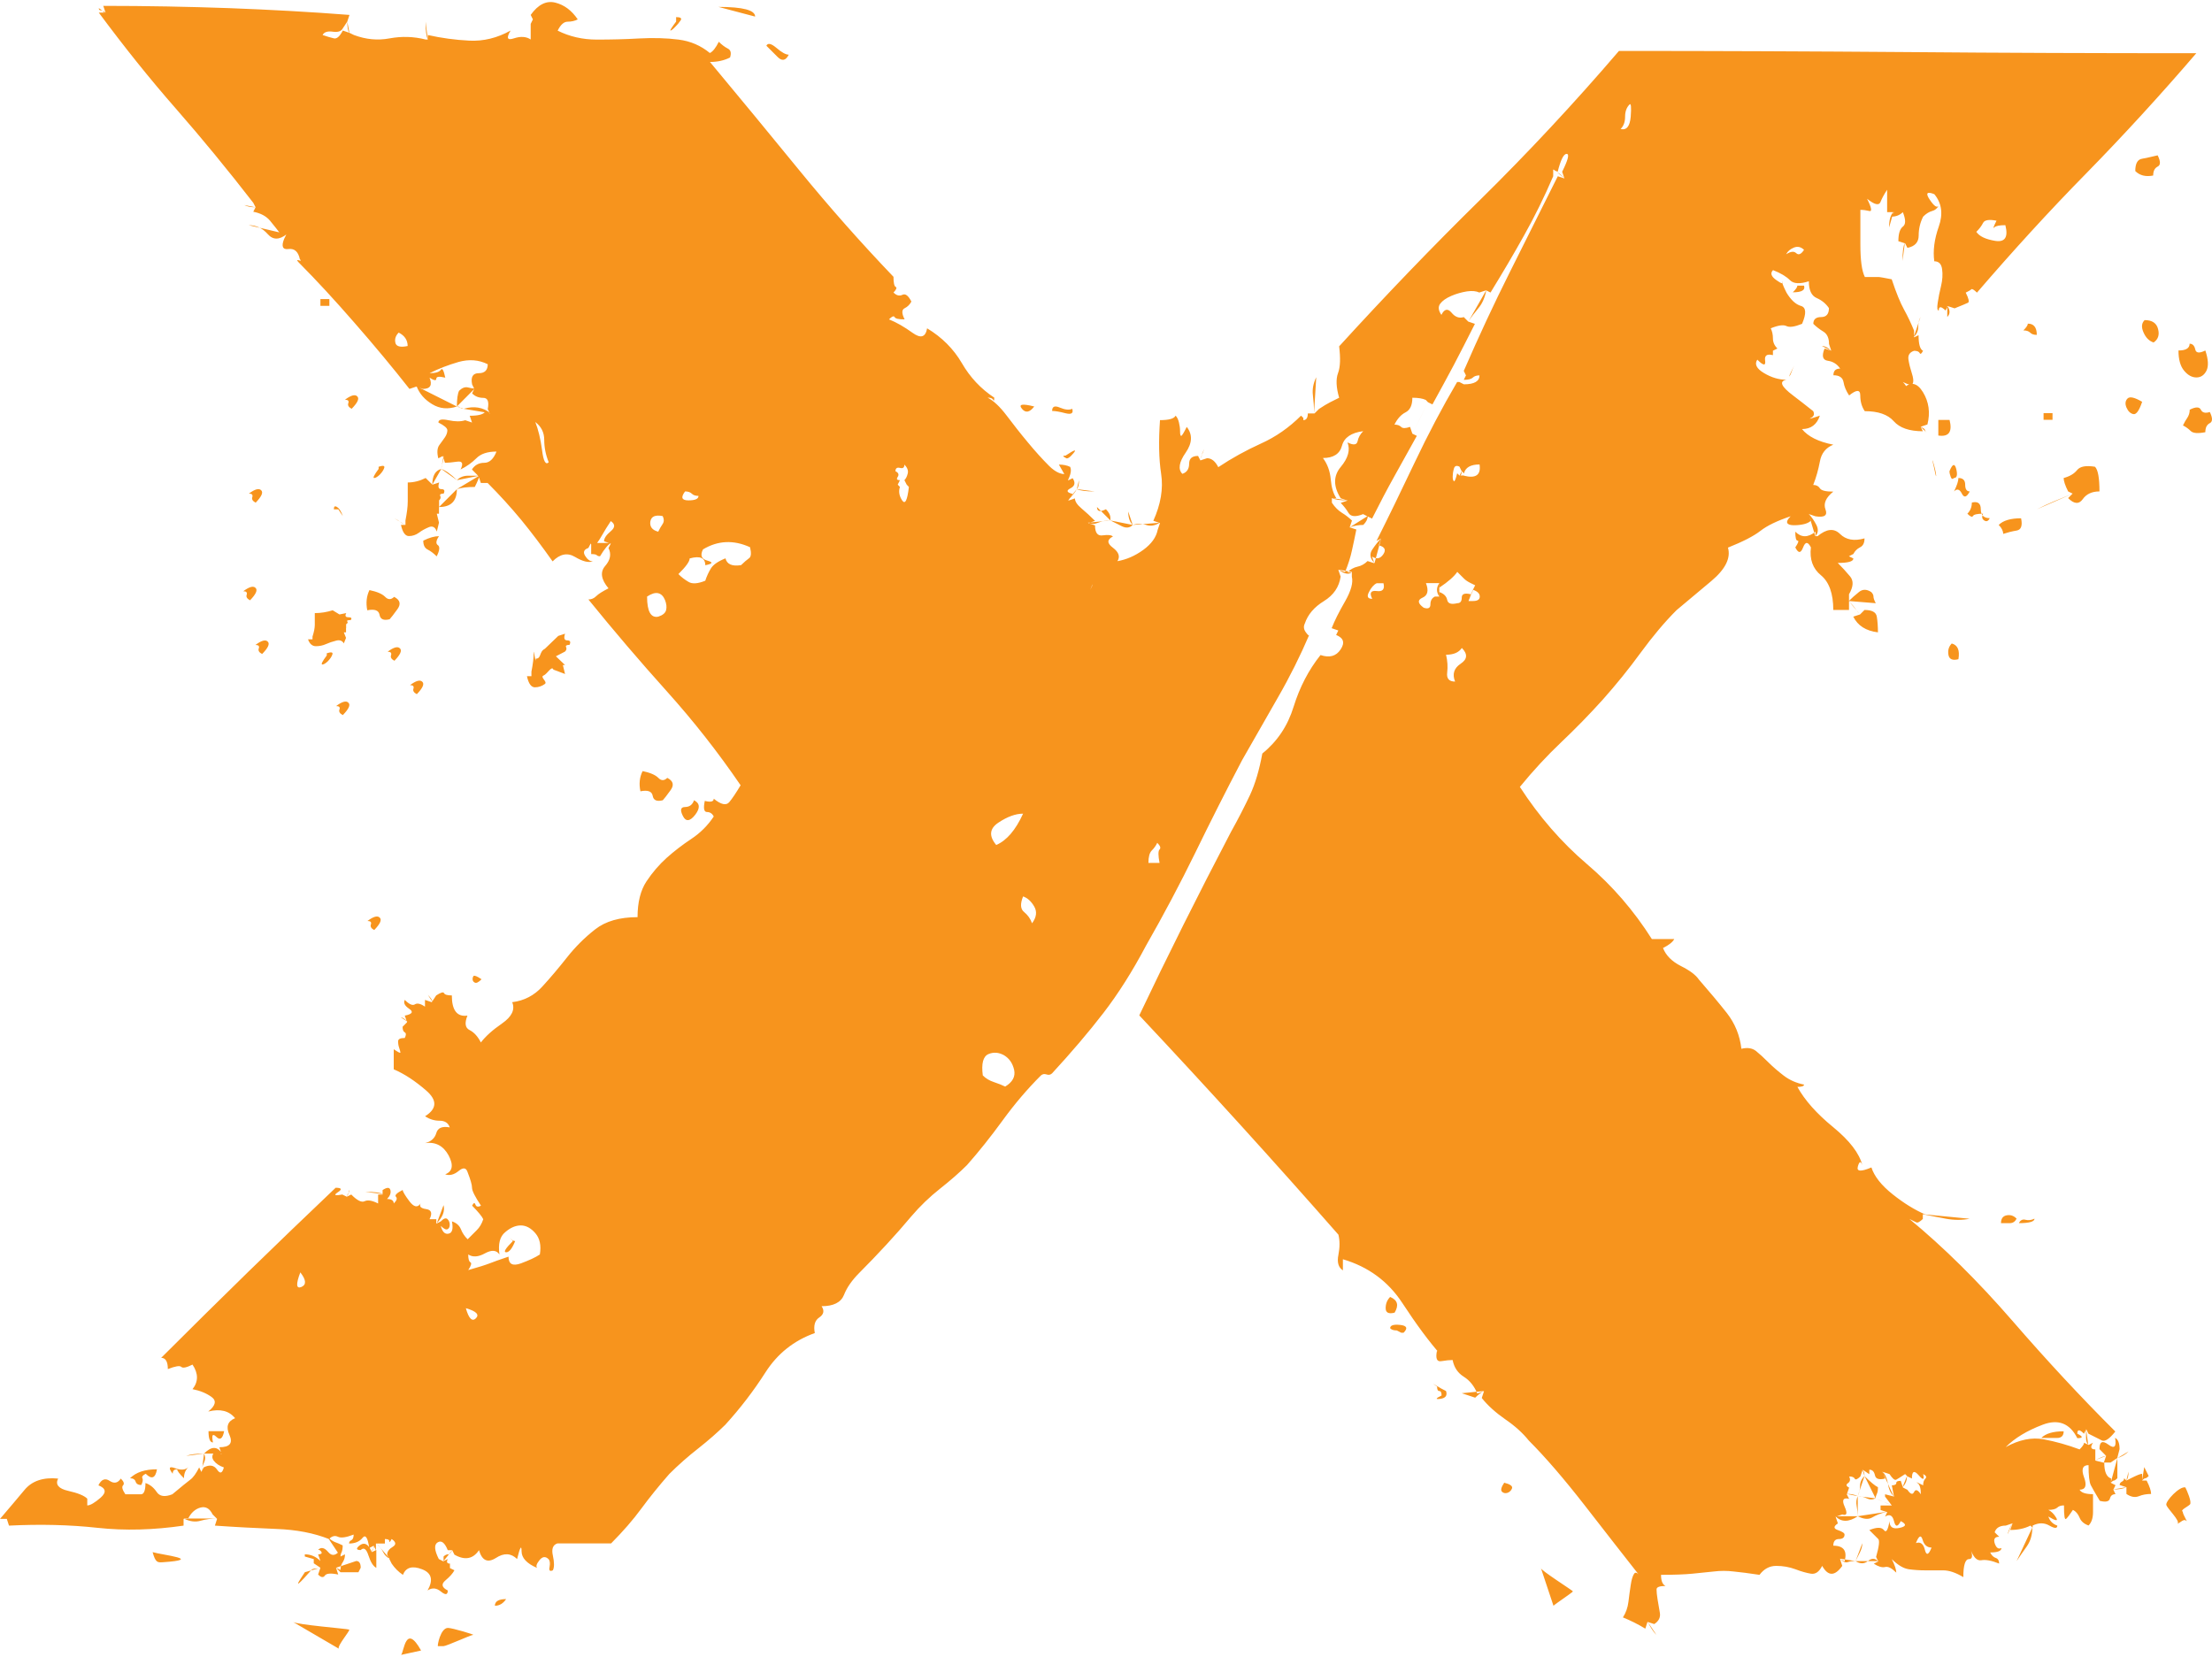 <?xml version="1.0" encoding="UTF-8"?>
<svg id="uuid-4c52bc79-cea3-4fef-ad44-a70d493593b4" data-name="uuid-178e5844-7d71-442b-b47d-e2b08e789ce4" xmlns="http://www.w3.org/2000/svg" width="2.95in" height="2.21in" viewBox="0 0 212.49 158.8">
  <path d="M27.12,22.51c-.43-.57-.82-1.07-1.18-1.5s-.89-.72-1.61-.86l.22-.43-.22-.43c-2.44-3.15-4.91-6.16-7.42-9.03-2.51-2.86-4.98-5.95-7.42-9.24h.65l-.22-.65c4.16,0,8.2.08,12.15.22,3.94.15,7.77.36,11.5.65l-.21.64-.43.65c-.15.29-.47.39-.97.32-.5-.07-.83.04-.97.32.43.14.79.26,1.08.32.28.07.57-.18.86-.75l.64.22.43.21c1.15.43,2.29.54,3.44.32,1.15-.21,2.29-.18,3.44.11h.22v-.43c1.29.29,2.61.47,3.97.54s2.69-.25,3.98-.97c-.43.72-.33.97.32.75.64-.21,1.18-.18,1.61.11v-1.5l.21-.43-.21-.43c.71-1,1.51-1.4,2.37-1.18.86.22,1.57.75,2.15,1.61-.29.15-.61.22-.97.22s-.68.29-.96.86c1.14.57,2.4.86,3.76.86s2.72-.03,4.08-.11c1.36-.07,2.62-.04,3.77.11,1.14.14,2.15.58,3.01,1.29.29-.14.57-.5.86-1.08.29.29.57.5.86.65.29.14.36.43.22.86-.57.29-1.22.43-1.93.43,2.86,3.44,5.73,6.91,8.6,10.43,2.87,3.51,5.88,6.92,9.03,10.21,0,.57.07.9.21.97s.07.25-.21.54c.29.29.57.36.86.22s.57.08.86.65c-.15.28-.36.5-.65.64s-.29.5,0,1.07c-.58,0-.9-.07-.96-.22-.08-.14-.26-.07-.54.22.72.29,1.47.72,2.26,1.29s1.25.43,1.4-.43c1.43.86,2.54,1.98,3.33,3.33.79,1.37,1.83,2.48,3.12,3.33,0,.29-.04.36-.1.21-.07-.14-.25-.21-.54-.21.57.29,1.18.86,1.83,1.72s1.32,1.72,2.04,2.58c.71.86,1.39,1.61,2.04,2.26.65.64,1.25.89,1.83.75v.64l.43-.21c.29.43.22.75-.21.97s-.36.4.21.54l-.43.65.65-.22c0,.29.21.61.64.97s.86.76,1.29,1.19l-.64.22.64.21c0,.72.25,1.04.75.96.5-.07.82-.03.97.11-.58.29-.58.65,0,1.08.57.43.71.86.43,1.29.86-.15,1.68-.5,2.48-1.08.78-.57,1.25-1.21,1.39-1.94l.22-.64-.64-.22c.71-1.57.97-3.08.75-4.51s-.25-3.15-.11-5.16c.86,0,1.36-.14,1.5-.43.14.14.25.36.32.65s.11.57.11.86.03.43.11.43c.07,0,.24-.28.53-.86.57.72.54,1.55-.1,2.47-.65.93-.75,1.61-.32,2.04.43-.14.65-.47.65-.97s.28-.75.86-.75l.22.43.64-.21c.43,0,.79.29,1.08.86,1.29-.86,2.65-1.61,4.08-2.26,1.43-.64,2.72-1.54,3.87-2.69l.22.22v.21c.28,0,.43-.21.43-.64h.64l.43-.43c.43-.29.79-.5,1.08-.65.29-.14.57-.29.86-.43-.29-1-.32-1.79-.11-2.36.22-.57.25-1.43.11-2.58,4.44-4.87,8.96-9.57,13.55-14.08,4.59-4.52,9.03-9.28,13.33-14.3,9.32,0,18.56.04,27.73.11,9.17.08,18.41.11,27.73.11-3.44,4.01-6.96,7.85-10.53,11.5-3.59,3.65-7.09,7.49-10.54,11.5-.29-.28-.47-.39-.54-.32-.08.08-.25.18-.54.32.29.57.36.9.22.97-.14.08-.58.25-1.29.54l-.65-.21-.22.42c-.43-.42-.65-.42-.65,0-.14,0-.18-.25-.1-.75.07-.5.18-1.03.32-1.61s.17-1.11.1-1.62c-.07-.5-.32-.75-.75-.75-.14-1,0-2.11.43-3.33.43-1.21.29-2.26-.43-3.12-.72-.28-.86-.1-.43.54.43.64.72.82.86.54-.14.29-.36.47-.64.54-.29.08-.57.25-.86.54-.29.57-.43,1.18-.43,1.82s-.36,1.04-1.08,1.18l-.22-.43-.65-.21c0-.72.15-1.18.43-1.4.29-.21.29-.67,0-1.39-.29.28-.64.43-1.07.43l.21-.43h-.65v-2.15c-.29.43-.5.83-.64,1.18-.15.36-.58.25-1.29-.32.44.86.5,1.26.22,1.18-.29-.07-.57-.11-.86-.11v3.33c0,1.5.14,2.55.43,3.12h1.29c.14,0,.57.08,1.29.22.43,1.29.82,2.25,1.18,2.9s.68,1.33.97,2.04v.64l.43-.21c0,.86.14,1.36.43,1.5-.15.29-.25.36-.32.22s-.25-.22-.54-.22c-.43.14-.61.43-.54.86s.18.86.32,1.29.18.75.11.96c-.08.22-.39.18-.97-.11.43.43.43.65,0,.65.72-.72,1.36-.61,1.93.32s.72,1.97.43,3.11l-.65.22.21.43c-1.29,0-2.22-.32-2.79-.96-.57-.65-1.5-.97-2.79-.97-.29-.43-.43-.93-.43-1.51s-.36-.57-1.07,0c-.29-.43-.47-.86-.54-1.29-.08-.43-.4-.65-.97-.65,0-.43.21-.64.65-.64-.29-.43-.69-.68-1.18-.75-.51-.07-.61-.46-.32-1.18l.64.21-.21-.64c0-.57-.18-.97-.54-1.19-.36-.22-.68-.46-.97-.75,0-.43.25-.65.75-.65s.75-.29.75-.86c-.29-.43-.68-.75-1.18-.97s-.75-.75-.75-1.61c-.86.28-1.47.25-1.82-.11-.36-.36-.9-.68-1.62-.96-.29.29-.18.61.32.96.5.36.68.39.54.11,0,.14.11.43.32.86s.25.5.1.21c.43.72.89,1.15,1.4,1.3.5.14.54.71.11,1.72-.72.29-1.22.36-1.51.21-.29-.14-.79-.07-1.5.22.14.29.21.61.21.97s.14.69.43.97l-.43.21v.43c-.58-.15-.83.03-.75.54.07.5-.18.47-.75-.11-.29.43-.08.86.64,1.29s1.43.64,2.15.64c-.72.15-.5.65.64,1.51.57.43,1.22.94,1.94,1.51.14.29.07.5-.22.65-.29.14,0,.07.86-.22-.29.86-.86,1.29-1.72,1.29.57.71,1.57,1.22,3.01,1.5-.72.29-1.15.83-1.29,1.62-.15.79-.36,1.54-.64,2.25.29,0,.5.1.64.32s.57.32,1.29.32c-.72.57-.97,1.15-.75,1.72s-.11.79-.97.65l-.65-.22.21.65c-.14.14-.36.25-.64.32-.29.07-.61.11-.97.11s-.57-.07-.65-.21c-.07-.15.03-.36.32-.65-1.29.43-2.26.9-2.9,1.4s-1.69,1.04-3.12,1.61c.29,1.01-.25,2.08-1.61,3.22-1.36,1.15-2.47,2.08-3.33,2.79-1.15,1.15-2.29,2.51-3.44,4.08-1.15,1.58-2.37,3.08-3.65,4.52-1.29,1.43-2.62,2.79-3.98,4.08s-2.69,2.72-3.98,4.3c1.86,2.87,4.01,5.34,6.45,7.42s4.51,4.48,6.23,7.2h2.15c-.15.29-.51.57-1.08.86.29.73.86,1.29,1.72,1.73.86.43,1.43.86,1.72,1.29,1,1.15,1.9,2.22,2.69,3.22.79,1.01,1.25,2.15,1.4,3.44.57-.14,1.04-.07,1.4.21.36.29.75.65,1.18,1.08s.93.86,1.5,1.3c.57.43,1.22.71,1.94.85,0,.15-.22.22-.64.22.71,1.29,1.86,2.58,3.44,3.87,1.58,1.3,2.51,2.51,2.8,3.66-.15-.43-.29-.39-.43.11-.15.5.29.53,1.3.1.28.86.96,1.72,2.04,2.58,1.08.86,2.12,1.5,3.12,1.93h-.22v.44c-.29.28-.5.4-.64.32-.14-.07-.36-.18-.65-.32,3.3,2.72,6.59,5.98,9.89,9.78,3.29,3.8,6.59,7.35,9.89,10.64-.57.72-1,1-1.29.86s-.72-.36-1.29-.65l-.21-.43-.22.43c-.43-.43-.64-.43-.64,0,.57.28.57.43,0,.43-.72-1.43-1.83-1.86-3.33-1.29-1.51.57-2.69,1.29-3.55,2.15,1.3-.72,2.51-.96,3.66-.75,1.14.22,2.29.54,3.44.97.29-.29.43-.5.43-.64l.43.21.43-.21c-.29.42-.21.64.22.64v1.07l.86.22c0,.86.22,1.36.65,1.5v.43l.43.22-.21.43.21.43c-.29,0-.47.14-.54.43-.08.28-.4.36-.97.21-.43-.72-.72-1.22-.86-1.5-.15-.29-.22-.93-.22-1.93-.57,0-.72.39-.43,1.18.29.78.14,1.18-.43,1.18.14.28.57.43,1.29.43v1.72c0,.57-.14,1-.43,1.29-.43-.15-.72-.4-.86-.75-.15-.36-.36-.61-.64-.75-.29.43-.5.72-.65.86s-.21-.29-.21-1.29c-.29,0-.5.07-.64.21-.15.14-.43.22-.86.22.28.14.54.39.75.75.21.35-.04.32-.75-.11.14.43.42.72.86.87,0,.29-.25.29-.76,0-.5-.29-1.04-.29-1.61,0v.42-.21l-.21-.21c-.58.29-1.22.42-1.94.42l.22-.64-.65.22c-.57,0-.93.21-1.07.64l.22.22.22.21c-.43,0-.57.22-.43.65.15.43.36.57.64.43,0,.29-.36.43-1.08.43.14.29.33.46.54.53.21.07.32.25.32.54-.72-.29-1.29-.4-1.72-.32-.43.07-.79-.32-1.07-1.18.29.72.24,1.07-.11,1.07s-.54.58-.54,1.73c-.72-.43-1.36-.65-1.93-.65h-1.72c-.57,0-1.11-.04-1.61-.11-.5-.08-1.04-.4-1.61-.97.28.58.43,1.01.43,1.3-.43-.43-.79-.62-1.08-.54-.29.07-.64-.04-1.08-.32l.43-.22-.21-.43c.29-1,.35-1.58.21-1.72l-.86-.86c.71-.29,1.18-.29,1.4,0s.39,0,.54-.86c0,.58.32.79.97.65s.68-.36.11-.65c-.29.58-.51.58-.65,0-.14-.57-.43-.71-.86-.43l.21-.43-.64-.21v-.43h1.08l-.65-.86v-.22l.86.22-.21-1.08c.28,0,.43-.08.43-.22,0-.15.14-.21.43-.21l.21.64.43.22c.29.43.5.5.64.21s.36-.21.65.22c0-.58-.11-.94-.32-1.08-.21-.15-.03-.07.54.22,0-.29.07-.51.22-.65.14-.14.07-.29-.22-.43.14.57,0,.61-.43.11s-.65-.39-.65.32l-.43-.21-.22-.22c-.43.29-.72.46-.86.54-.15.07-.36-.11-.64-.54l-.65-.21.22.64c-.57.14-.9.04-.97-.32-.08-.36-.25-.53-.54-.53v.43l-.64-.43-.22.65c-.29.28-.47.35-.54.21s-.25-.21-.54-.21c.14.28.1.5-.11.64s-.18.29.11.43l-.22.65.22.43c-.57-.15-.72.11-.43.75.29.65.21.89-.22.75l-.65.21.22.65c-.43.28-.43.5,0,.64.43.15.64.29.64.43,0,.28-.18.43-.54.43s-.54.22-.54.64c1,0,1.36.5,1.08,1.51l-.43-.22.21.65c-.72,1.01-1.36,1.01-1.93,0-.29.57-.64.82-1.08.75-.42-.07-.93-.21-1.5-.43-.57-.21-1.18-.32-1.83-.32s-1.18.29-1.61.86c-1.01-.15-1.83-.26-2.47-.32-.65-.08-1.29-.08-1.93,0-.65.07-1.33.14-2.05.21s-1.72.11-3.01.11c0,.57.14.93.43,1.07-.57,0-.86.11-.86.33s.03.54.1.97c.07.43.15.86.22,1.29s-.11.79-.54,1.07l-.65-.21-.21.65c-.72-.44-1.44-.79-2.15-1.08.28-.43.46-.93.53-1.5s.14-1.11.22-1.61c.07-.5.18-.86.32-1.08.14-.21.36-.1.64.32-1.58-2.01-3.37-4.3-5.37-6.88-2.01-2.58-3.8-4.66-5.38-6.24-.58-.72-1.32-1.4-2.26-2.04-.93-.65-1.69-1.33-2.26-2.05l.21-.64-.64.21c-.29-.71-.72-1.25-1.29-1.61-.58-.36-.94-.89-1.08-1.61-.29,0-.65.04-1.08.11-.43.08-.57-.25-.43-.97.29,0,.43.15.43.43-1.15-1.29-2.4-2.98-3.76-5.06-1.36-2.07-3.26-3.47-5.7-4.19v1.07c-.43-.28-.58-.78-.43-1.5.14-.72.14-1.36,0-1.93-6.16-7.02-12.54-14.05-19.13-21.07,2.72-5.73,5.66-11.61,8.81-17.63.72-1.29,1.32-2.47,1.83-3.55.5-1.08.89-2.4,1.18-3.98,1.43-1.15,2.44-2.65,3.01-4.51.58-1.86,1.43-3.51,2.58-4.95.86.29,1.51.11,1.93-.54.43-.64.29-1.1-.43-1.39l.21-.43-.64-.22c.28-.72.71-1.57,1.29-2.58.57-1,.79-1.79.65-2.36v-.43h-.43c.29-.28.61-.46.97-.54.35-.07.68-.25.97-.54l.65.21-.22-.64c.43.28.79.21,1.08-.22.29-.43.14-.72-.43-.86l.21-.65-.43.22c1.15-2.29,2.37-4.8,3.66-7.52s2.65-5.3,4.08-7.74h.22l.43.22c1,0,1.5-.29,1.5-.86-.29,0-.51.08-.65.22-.15.14-.43.21-.86.21l.21-.43-.21-.43c1.43-3.29,2.9-6.45,4.41-9.46,1.51-3.01,3.04-6.09,4.62-9.24l.64.21-.22-.64c.57-1.15.72-1.72.43-1.72s-.57.58-.86,1.72l-.43-.22v.65c-.86,2.01-1.8,3.91-2.8,5.69-1,1.8-2.08,3.62-3.22,5.48l-.43-.21-.65.21c-.29-.14-.68-.18-1.18-.11-.5.08-1.01.22-1.5.43-.51.22-.86.47-1.07.75-.22.29-.19.64.11,1.08.28-.57.61-.65.97-.22.35.43.75.57,1.18.43l.43.43.64.22c-.72,1.43-1.4,2.76-2.04,3.98-.65,1.22-1.33,2.47-2.04,3.76l-.43-.21-.21-.22c-.29-.14-.72-.21-1.29-.21,0,.72-.22,1.18-.65,1.4s-.79.61-1.07,1.18c.29,0,.5.08.64.22.14.15.43.15.86,0l.22.65.43.21c-.72,1.29-1.43,2.58-2.15,3.87-.72,1.29-1.43,2.65-2.15,4.08l-.43-.21-.43-.22c-.72.29-1.18.25-1.4-.11-.21-.36-.47-.68-.75-.97l.65-.22-.65-.22c-.72-1.14-.72-2.15,0-3.01.72-.86.93-1.65.65-2.36.57.29.89.25.97-.11.07-.36.25-.68.54-.97-1.15.15-1.83.61-2.04,1.4-.21.79-.83,1.18-1.83,1.18.43.57.68,1.26.75,2.04.07.79.25,1.4.54,1.82h-.43v.43c.28.43.61.75.96.97.36.22.68.47.97.75l-.22.65.64.21c-.14.72-.29,1.4-.43,2.04-.14.65-.36,1.33-.65,2.04l-.65-.21.22.65c-.14,1-.68,1.79-1.61,2.36s-1.54,1.29-1.83,2.15c-.14.29-.11.57.11.86.21.29.32.36.32.22-.86,2.01-1.86,4.02-3.01,6.02-1.15,2.01-2.29,4.02-3.44,6.02-1.58,3.01-3.08,5.98-4.51,8.92-1.44,2.94-3.01,5.91-4.73,8.92-1.29,2.44-2.65,4.59-4.08,6.45-1.44,1.87-3.09,3.8-4.94,5.81-.15.14-.33.18-.54.1-.21-.07-.39-.03-.54.11-1.29,1.29-2.51,2.72-3.66,4.3s-2.29,3.01-3.43,4.3c-.72.72-1.58,1.47-2.58,2.26s-1.94,1.69-2.79,2.69c-.72.86-1.51,1.76-2.37,2.69s-1.72,1.83-2.58,2.69c-.72.72-1.22,1.43-1.5,2.15-.29.72-1.01,1.08-2.15,1.08.29.43.21.79-.22,1.08-.43.28-.57.79-.43,1.5-2.01.72-3.58,1.97-4.73,3.76-1.15,1.8-2.44,3.48-3.87,5.05-.72.71-1.58,1.47-2.58,2.26-1.01.79-1.94,1.61-2.8,2.47-1,1.14-1.9,2.26-2.69,3.33-.79,1.08-1.76,2.19-2.9,3.34h-5.16c-.43.14-.58.53-.43,1.18.14.65.14,1.11,0,1.4-.29.14-.4.03-.32-.32.07-.36.03-.62-.11-.76-.29-.28-.58-.24-.86.11-.29.36-.36.61-.22.75-1.01-.43-1.5-.97-1.5-1.61s-.15-.39-.43.75c-.58-.57-1.26-.61-2.04-.1-.79.5-1.33.25-1.62-.75-.57.85-1.36,1-2.36.43l-.21-.43h-.43c-.29-.72-.61-.97-.97-.75-.36.21-.32.75.11,1.6l.43.22.43-.22c-.14.29-.08.44.21.44v.43l.43.21c-.15.29-.43.61-.86.97s-.36.68.22.97c0,.43-.22.46-.65.11-.43-.36-.86-.4-1.29-.11.57-1.01.39-1.69-.54-2.04-.93-.36-1.54-.18-1.83.54-.43-.29-.79-.65-1.08-1.08l-.22-.44-.21-.42c0-.29.18-.54.53-.75.36-.22.32-.47-.1-.75-.15.28-.22.36-.22.22,0-.15-.15-.22-.43-.22v.43h-.86v.65l-.21-.44-.43.22c-.15-1.01-.36-1.33-.65-.97s-.72.54-1.29.54c0-.15.07-.25.22-.32.14-.07.22-.25.22-.54-.72.28-1.22.35-1.51.21-.29-.14-.57-.07-.86.22l-.22-.22.22.22c-1.43-.57-3.12-.9-5.05-.97-1.94-.08-3.91-.18-5.91-.32l.21-.65-.43-.43c-.29-.58-.68-.79-1.18-.65s-.9.5-1.18,1.08h-.43v.65c-2.87.42-5.63.5-8.28.21s-5.48-.36-8.49-.21l-.21-.65h-.65c.86-1,1.64-1.93,2.36-2.79s1.79-1.22,3.22-1.08c-.29.57.04.97.97,1.18.93.21,1.54.46,1.83.75v.65c.29,0,.72-.26,1.29-.75.57-.51.5-.9-.22-1.18.28-.58.65-.72,1.08-.43.43.29.79.21,1.07-.22.29.28.36.5.22.65-.15.14-.07.43.22.86h1.5c.28,0,.43-.36.43-1.08.43.14.79.43,1.08.86.29.43.78.5,1.5.22.86-.72,1.43-1.18,1.72-1.4.29-.21.57-.61.86-1.18l.21.43.22-.43c.57-.29,1-.22,1.29.21.29.43.5.36.65-.21-.43-.15-.75-.36-.97-.65-.21-.29-.18-.57.11-.86l.64.22-.21-.65c1,0,1.32-.39.97-1.18-.36-.78-.18-1.32.54-1.61-.57-.71-1.43-.93-2.58-.64.71-.57.82-1.04.32-1.4s-1.11-.61-1.83-.75c.57-.71.57-1.51,0-2.36-.58.29-.93.36-1.08.22-.14-.14-.57-.07-1.29.21,0-.71-.21-1.08-.64-1.08,2.86-2.86,5.66-5.62,8.38-8.28,2.72-2.65,5.52-5.34,8.38-8.06.57,0,.65.15.21.43-.43.29-.29.36.43.22l.43.21.43-.21c.57.58,1,.79,1.29.64.28-.14.72-.07,1.29.22v-.86h.43v-.43c.43-.28.67-.28.75,0,.07.29-.04.57-.32.86.43,0,.64.15.64.43.29-.28.36-.5.21-.65-.14-.14.08-.36.65-.65,0,.14.21.51.64,1.08s.79.65,1.08.22c-.15.29.03.47.54.54.5.07.61.4.32.97h.65v.43l.43-.22c.28-.29.5-.36.65-.21.14.14.21.32.21.53s-.07.36-.21.43c-.14.08-.36-.03-.65-.32.14.57.39.83.75.75.35-.07.46-.46.32-1.18.43.14.71.39.86.75.14.36.35.68.65.97l.86-.86c.29-.28.5-.64.64-1.07-.14-.29-.5-.72-1.07-1.3.14-.28.24-.32.32-.1.07.21.25.25.53.1-.57-.86-.86-1.43-.86-1.72s-.15-.79-.43-1.51c-.14-.43-.43-.46-.86-.1-.43.35-.86.47-1.29.32.72-.28.82-.89.33-1.82-.51-.93-1.26-1.32-2.26-1.18.57-.14.93-.46,1.08-.97.14-.5.57-.67,1.29-.54-.14-.43-.47-.64-.97-.64s-.97-.14-1.4-.43c1.15-.72,1.18-1.54.11-2.47s-2.11-1.61-3.12-2.04v-1.93c.43.29.64.4.64.32,0-.07-.04-.22-.11-.43-.08-.22-.11-.43-.11-.65s.21-.32.64-.32c.14-.29.14-.46,0-.54-.14-.07-.21-.25-.21-.54l.43-.43-.22-.64c.72-.14.86-.36.43-.65s-.58-.57-.43-.86c.43.43.75.57.97.43.21-.14.54-.08.97.22v-.65l.65.22.43-.65c.43-.28.68-.36.75-.22.07.15.32.22.75.22,0,1.43.5,2.08,1.5,1.94-.29.72-.22,1.18.21,1.39.43.22.79.62,1.08,1.19.43-.57,1.11-1.19,2.04-1.83.93-.65,1.26-1.32.97-2.04,1.15-.14,2.12-.65,2.9-1.51.79-.86,1.57-1.79,2.37-2.8.79-1,1.68-1.89,2.69-2.68,1-.79,2.36-1.18,4.08-1.18,0-1.43.29-2.58.86-3.44s1.22-1.61,1.94-2.26c.72-.64,1.51-1.25,2.37-1.82s1.58-1.29,2.15-2.15c-.14-.28-.36-.43-.65-.43s-.36-.36-.21-1.07c.57.15.86.07.86-.21.71.58,1.21.68,1.5.32.29-.35.65-.89,1.08-1.61-2.15-3.15-4.51-6.16-7.09-9.03s-5.09-5.81-7.53-8.82c.29,0,.54-.11.75-.32s.61-.46,1.18-.75c-.72-.86-.82-1.57-.32-2.15.5-.57.61-1.14.32-1.72l.22-.43-.65-.22c0-.29.22-.61.65-.97s.43-.68,0-.97c-.29.43-.58.9-.86,1.39-.29.51-.57.9-.86,1.19l-.21-.43-.22.43c-.43.15-.53.4-.32.75.22.36.47.54.75.54-.43.15-1,0-1.72-.43s-1.44-.29-2.15.43c-1.01-1.43-2.01-2.76-3.01-3.98-1.01-1.22-2.08-2.4-3.23-3.55h-.65l-.22-.65-.64-.65c.28-.43.67-.64,1.18-.64s.89-.36,1.18-1.08c-.86,0-1.51.21-1.94.65-.43.43-.94.79-1.51,1.07.28-.57.18-.82-.32-.75s-.9.11-1.18.11l-.21-.65-.43.22c-.14-.57-.11-1,.11-1.29s.39-.54.54-.75c.14-.22.22-.43.22-.65s-.29-.46-.86-.75c0-.29.32-.36.97-.22s1.18.14,1.61,0l.65.22-.22-.65c.86,0,1.36-.14,1.51-.43l.43.22-.21-.43c.14-.72,0-1.08-.43-1.08s-.79-.14-1.07-.43l.21-.43-.21-.43c-.15-.72.07-1.08.64-1.08s.86-.29.86-.86c-.86-.43-1.79-.5-2.8-.22-1,.29-1.93.65-2.79,1.08.57,0,.93-.11,1.08-.32.14-.22.28.04.43.75-.58-.14-.86-.11-.86.1s-.22.18-.65-.1c.29.72.07,1.08-.64,1.08l-.64-.22-.65.22c-1.58-2.01-3.33-4.12-5.27-6.34-1.93-2.22-3.69-4.12-5.26-5.7-.29-.28-.33-.39-.11-.32.22.08.25.04.11-.11-.15-.71-.51-1.04-1.08-.97-.57.08-.72-.25-.43-.97l.21-.43-.38.18h0ZM9.49.59c0,.15.07.21.22.21.14,0,.21.04.21.11s.07.11.22.11c0,0-.65-.43-.65-.43ZM15.08,140.97c-.15.86-.51,1-1.08.43-.29.14-.4.29-.32.43.07.14.04.36-.11.65-.29,0-.47-.11-.54-.32-.07-.22-.25-.33-.54-.33.58-.58,1.44-.86,2.59-.86h0ZM14.66,148.93c1,.29,4.96.7.97.97-.51.03-.69.03-.97-.97ZM17.02,140.97c-.29,0-.43.14-.43.43-.43-.57-.36-.75.22-.54.57.22,1,.18,1.29-.1-.29.28-.43.64-.43,1.07-.44-.43-.65-.72-.65-.86ZM17.66,145.7c.57.29,1.11.36,1.61.21.5-.14,1.04-.21,1.61-.21h-3.22ZM17.88,139.68c.43-.15,1-.22,1.72-.22l-1.72.22ZM19.6,139.46c.14.29.14.57,0,.86-.14.28-.22.57-.22.86l.22-1.72ZM19.6,139.46c.71-.72,1.29-.72,1.72,0h-1.72ZM20.46,138.39c-.29,0-.43-.36-.43-1.08h1.5c-.14.72-.39.9-.75.54-.36-.35-.47-.18-.32.54h0ZM24.54,19.72c-.43,0-.79-.07-1.07-.21l1.07.21ZM27.55,22.3c-.72.57-1.33.57-1.83,0s-1.11-.86-1.83-.86c0,0,3.66.86,3.66.86ZM28.85,122.05c-.44,1.15-.4,1.61.11,1.4.49-.22.45-.68-.11-1.4ZM29.28,149.35v-.21c.57,0,1.07.21,1.5.64l-1.5-.43ZM29.28,150.86c.14-.15-1.91,2.68.64-.22.19-.21.57-.07.86-.21l-1.5.43h0ZM32.71,149.35l.43-.21c0,.29-.07.54-.21.75-.15.21-.22.46-.22.75l-.43-.21.21.65c-.72-.15-1.15-.11-1.29.11-.14.21-.36.18-.64-.11l.22-.65-.64-.43v-.44l.64.22-.22-.64c.28,0,.39-.08.32-.22-.08-.15-.18-.21-.32-.21.28-.29.61-.22.97.21.36.43.75.35,1.18-.21v.64h0ZM30.78,28.54h.86v.65h-.86v-.65ZM31.42,147.42c.29.28.54.46.75.54.21.07.46.18.75.32,0,.29-.04.5-.1.65-.08.14-.11.29-.11.43l-1.29-1.94h0ZM32.5,48.74h-.43c0-.29.11-.36.32-.21.22.14.39.43.54.86l-.43-.65ZM32.28,150.43l.43.43h1.72l.22-.43c0-.43-.14-.65-.43-.65,0,0-1.94.65-1.94.65ZM28.12,155.62c.29.28,5.27.67,5.42.75.14.07-1.15,1.54-1,1.83,0,0-4.42-2.58-4.42-2.58ZM33.14,38.21c.57-.43.97-.54,1.18-.32.22.21.03.61-.54,1.19-.29-.15-.4-.33-.32-.54.08-.22-.03-.33-.32-.33ZM24.54,61.77c.57-.43.97-.54,1.18-.32.22.21.03.61-.54,1.19-.29-.15-.4-.32-.32-.54s-.03-.33-.32-.33ZM37.24,62.42c.57-.43.97-.54,1.18-.32.22.21.03.61-.53,1.19-.29-.15-.4-.33-.32-.54.06-.22-.04-.33-.33-.33ZM32.29,67.64c.57-.43.97-.54,1.18-.32.22.21.03.61-.54,1.19-.29-.15-.4-.33-.32-.54.08-.22-.03-.33-.32-.33ZM39.39,65.63c.57-.43.97-.54,1.18-.32.22.21.03.61-.53,1.19-.29-.15-.4-.33-.32-.54.06-.22-.04-.33-.33-.33ZM35.3,88.29c.57-.43.97-.54,1.18-.32.22.21.03.61-.53,1.19-.29-.15-.4-.33-.32-.54.07-.22-.04-.33-.33-.33ZM23.91,47.23c.57-.43.97-.54,1.18-.32.22.21.03.61-.53,1.19-.29-.15-.4-.33-.32-.54.06-.22-.04-.33-.33-.33ZM23.37,56.61c.57-.43.97-.54,1.18-.32.22.21.03.61-.53,1.19-.29-.15-.4-.33-.32-.54.06-.22-.04-.33-.33-.33ZM33.36,1.88c0,.57.07.94.21,1.08l-.21-1.08ZM33.36,114.74c0-.14.03-.24.11-.32.07-.07.11-.18.11-.32l-.22.64ZM35.72,148.93l.43-.21v1.72c-.29-.15-.54-.53-.75-1.18s-.46-.82-.75-.53c-.43,0-.47-.15-.11-.44.36-.28.68-.21.97.22l.21.42ZM35.08,114.31c.86,0,1.43.07,1.72.22l-1.72-.22ZM35.94,148.28c0,.15-.04.25-.11.32-.07.08-.1.18-.1.33l.21-.65h0ZM36.37,44.86v-.21c.43-.14.61-.11.54.11s-.22.43-.43.65c-.22.21-.4.32-.54.32s0-.29.43-.87ZM31.39,62.78v-.21c.43-.14.61-.11.54.11s-.22.43-.43.65c-.22.21-.4.32-.54.32-.14-.01,0-.3.43-.87ZM36.15,148.06c.29.29.5.57.65.86.14.29.35.5.64.64l-1.29-1.5ZM37.87,49.6c.29.14.46.25.54.32.07.07.25.18.54.32l-1.08-.64ZM39.16,33.05c0-.57-.29-1-.86-1.29-.29.29-.4.61-.32.97.07.36.47.47,1.18.32ZM42.17,48.52v.64h-.21l.21.86-.21.86c-.15-.43-.4-.57-.75-.43-.36.15-.68.32-.97.54-.29.21-.61.32-.96.32s-.61-.36-.76-1.07h.43v-.43c.14-.72.22-1.32.22-1.83v-1.82c.57,0,1.14-.14,1.72-.43l.65.64.65-.21c-.14.43-.07.64.21.64s.36.14.22.43c-.29,0-.4.08-.33.22.07.15.04.29-.11.43v.64h-.01ZM33.24,60.16v.4h-.21l.21.53-.21.53c-.15-.26-.4-.36-.75-.26-.36.09-.68.2-.97.33-.29.13-.61.2-.96.2s-.61-.22-.76-.66h.43v-.26c.14-.44.22-.82.22-1.13v-1.13c.57,0,1.14-.09,1.72-.27l.65.4.65-.13c-.14.27-.07.4.21.4s.36.09.22.27c-.29,0-.4.05-.33.13.07.09.04.18-.11.27v.38h-.01ZM53.4,62.86l.88.84h-.21l.21.86-1.12-.42c-.15-.43-.59.43-.95.57-.36.15.42.6.13.81s-.61.32-.96.32-.61-.36-.76-1.07h.43v-.43c.14-.72.22-1.32.22-1.83s.19,1.3.19.58c.57,0,.3-.66.88-.95l1.29-1.24.65-.21c-.14.43-.07.64.21.64s.36.14.22.43c-.29,0-.4.08-.33.22.07.15.04.29-.11.43,0,0-.87.45-.87.45ZM39.16,97.97c-.29-.28-.5-.42-.65-.42l.65.42ZM38.53,158.8c.29-.28.42-3.11,1.92-.42l-1.92.42ZM43.89,38.86c-.86.29-1.65.22-2.37-.22-.72-.43-1.22-1-1.5-1.72,0,0,3.87,1.94,3.87,1.94ZM42.17,51.32c-.29.43-.32.72-.11.86s.18.5-.11,1.08c-.29-.29-.57-.5-.86-.65-.29-.14-.43-.43-.43-.86.58-.29,1.08-.43,1.51-.43ZM40.88,1.88c0,.86.07,1.43.22,1.72l-.22-1.72ZM41.1,95.39c.29.29.43.51.43.65l-.43-.65ZM42.39,44.86c-.57.15-.86.65-.86,1.51l.86-1.51ZM41.96,117.32c.57-.58.79-1.15.65-1.73l-.65,1.73ZM43.03,156.21c.43,0,2.64.67,2.42.67s-2.56,1.08-2.84,1.08h-.54c-.08,0,.24-1.75.96-1.75ZM43.89,46.8c0,1.15-.57,1.72-1.72,1.72l1.72-1.72ZM42.39,44.86c0-.14.04-.32.11-.54.07-.21.11-.46.11-.75l-.22,1.29ZM42.39,44.86c.43.15.93.51,1.51,1.08l-1.51-1.08ZM43.47,148.71c-.15.28-.29.43-.43.43s-.29.07-.43.21v.43l.86-1.07h0ZM43.89,38.86c0-.71.07-1.22.21-1.51.29-.28.57-.39.86-.32.29.08.5.11.64.11,0,0-1.71,1.72-1.71,1.72ZM43.89,38.86c.14,0,.25.04.32.11s.18.11.32.11l-.64-.22ZM46.04,45.51c0,.14-.14.51-.43,1.08-.72,0-1.29.07-1.72.21l2.15-1.29ZM43.89,45.94c.28-.29.65-.43,1.08-.43h1.07l-2.15.43ZM43.89,45.94v.86-.86ZM44.54,39.08c1-.29,1.86-.15,2.58.43,0,0-2.58-.43-2.58-.43ZM44.54,39.08l.86,1.29-.86-1.29ZM44.75,125.49c.28,1,.61,1.33.97.97.35-.36.03-.68-.97-.97ZM47.98,120.33c-.29-.43-.75-.46-1.39-.11-.65.36-1.18.39-1.61.11,0,.43.07.68.21.75.14.08.07.32-.21.75,1-.28,1.68-.5,2.04-.64s.96-.36,1.83-.65c0,.72.39.93,1.18.65.78-.29,1.4-.57,1.83-.86.14-.86,0-1.54-.43-2.04s-.9-.75-1.4-.75-1.01.22-1.5.65c-.52.42-.69,1.14-.55,2.14ZM46.26,93.89c-.29.29-.5.4-.65.32-.14-.07-.21-.18-.21-.32s.03-.25.1-.32.33.03.76.32ZM48.62,153.44c-.29.43-.65.64-1.08.64,0-.42.36-.64,1.08-.64ZM49.27,119.04c-.29-.29-.36-.36-.21-.22.14.15.29.22.43.22-.29.72-.58,1.08-.86,1.08-.3,0-.08-.36.64-1.08ZM52.71,44.22c-.29-.72-.43-1.43-.43-2.15s-.29-1.29-.86-1.72c.29.72.5,1.61.65,2.69.13,1.08.35,1.47.64,1.18ZM58.72,51.96c-.29.14-.65.57-1.08,1.29-.15,0-.25-.04-.32-.11s-.25-.1-.53-.1v-1.07h1.93ZM61.73,73.89c.72.15,1.22.36,1.51.65.28.29.57.29.86,0,.57.29.68.68.32,1.18s-.61.82-.75.97c-.58.15-.9,0-.97-.43-.08-.43-.47-.57-1.18-.43-.15-.72-.08-1.36.21-1.94ZM35.49,56.5c.72.15,1.22.36,1.51.65.28.29.57.29.86,0,.57.29.68.68.32,1.18-.36.5-.61.82-.75.97-.58.15-.9,0-.97-.43-.08-.43-.47-.57-1.18-.43-.14-.72-.07-1.36.21-1.94ZM62.16,57.12c0,1.43.36,2.08,1.08,1.93.43-.14.68-.35.75-.64.07-.28.03-.61-.11-.96-.15-.36-.36-.58-.65-.65s-.64.04-1.07.32ZM63.23,50.89c.14-.28.28-.54.43-.75.14-.22.14-.46,0-.75-.72-.14-1.11.03-1.19.54-.06.49.19.81.76.96ZM64.95,1.88v-.43c.43,0,.57.11.43.32s-.32.43-.54.64c-.21.22-.36.33-.43.33s.11-.29.54-.86ZM67.75,54.11c0-.71-.5-.93-1.5-.65,0,.29-.36.79-1.08,1.5.28.29.61.54.97.75.36.22.89.18,1.61-.11.14-.43.32-.82.54-1.18s.68-.68,1.4-.97c.14.57.64.79,1.5.65.29-.28.54-.5.75-.65.22-.14.25-.5.11-1.07-1.58-.72-3.09-.65-4.52.21-.29.57-.15.93.43,1.08.57.16.51.3-.21.44ZM66.67,76.69c.57.29.61.75.11,1.4-.5.64-.9.68-1.18.11-.29-.57-.22-.86.22-.86.43-.01.71-.23.85-.65ZM67.1,47.45c-.29,0-.51-.07-.65-.22-.15-.14-.36-.21-.64-.21-.43.57-.33.86.32.86s.97-.14.97-.43ZM69.02.47c2.35,0,3.52.31,3.52.93l-3.52-.93ZM73.62,4.2c.14-.29.46-.22.97.21.5.43.89.65,1.18.65-.29.58-.65.65-1.08.21-.42-.42-.78-.78-1.07-1.07ZM74.2,10.05l.86-.43-.86.43ZM86.88,45.94c.14-.14.25-.36.32-.64.07-.29-.04-.57-.32-.86,0,.29-.14.4-.43.32-.29-.07-.43.04-.43.32.29.14.36.32.22.54-.15.22-.08.32.21.32l-.21.43.21.22c-.15.43-.07.86.21,1.29.29.43.5,0,.65-1.29l-.21-.22-.22-.43ZM94.41,103.13c.29.29.64.5,1.07.64s.79.29,1.08.43c.71-.43,1-.96.86-1.61-.15-.64-.47-1.1-.97-1.4-.5-.28-1.01-.32-1.5-.11-.51.22-.69.91-.54,2.05ZM95.7,80.99c1-.43,1.86-1.43,2.58-3.01-.72,0-1.51.29-2.37.86s-.93,1.29-.21,2.15ZM99.35,38.86c-.43.57-.83.65-1.18.22-.36-.44.03-.51,1.18-.22ZM99.14,88.51c.43-.57.5-1.11.21-1.61s-.64-.82-1.07-.97c-.29.72-.26,1.22.1,1.5.36.3.61.65.76,1.08ZM101.07,39.29c0-.43.24-.54.75-.32.5.21.9.25,1.18.11.14.43-.08.57-.64.43-.57-.15-1-.22-1.29-.22ZM101.72,44.44c.43,0,.79.08,1.08.22.14.29.07.72-.22,1.29,0,0-.86-1.51-.86-1.51ZM102.36,43.58c.86-.57,1.11-.65.75-.22s-.61.58-.75.43c-.29-.14-.29-.21,0-.21ZM103.44,46.8c-.15.29-.43.65-.86,1.07l.86-1.07ZM103.44,46.8c.14-.14.21-.43.21-.86l-.21.86ZM103.44,46.8c.28.14.86.22,1.72.22l-1.72-.22ZM104.51,50.03c.29.15.61.15.97,0s.75-.22,1.19-.22l-2.16.22ZM104.73,56.48c.15-.29.22-.46.22-.54,0-.07.07-.25.22-.54l-.44,1.08ZM106.67,49.81v-.22c0-.29-.15-.57-.43-.86-.57.29-.86.22-.86-.21l1.29,1.29ZM106.67,49.81c.28.14.64.32,1.07.54s.79.18,1.08-.11l-2.15-.43ZM108.81,50.24c-.29-.29-.43-.72-.43-1.29l.43,1.29ZM108.81,50.24c.43-.14.86-.14,1.29,0s.86.07,1.29-.21l-2.58.21ZM110.32,82.71h1.07c-.14-.72-.14-1.15,0-1.29s.07-.35-.22-.64c-.14.29-.32.54-.54.75-.2.21-.31.6-.31,1.18ZM115.26,44.01c.14-.29.21-.46.21-.54,0-.07.07-.25.22-.54l-.43,1.08ZM126.23,39.5c0-.58-.04-1.15-.11-1.73-.07-.57.04-1.14.32-1.72l-.21,3.45ZM127.95,47.66c.28.15.78.22,1.5.22l-1.5-.22ZM128.59,54.54c.57.43,1,.5,1.29.21l-1.29-.21ZM131.39,49.38c0,.29-.14.57-.43.86-.43,0-.86.07-1.29.22l1.72-1.08h0ZM131.82,57.34c-.29-.57-.14-.82.43-.75.58.08.79-.18.65-.75h-.65c-.29.14-.54.43-.75.86-.22.42-.11.64.32.64ZM132.68,51.53c-.29.29-.57.65-.86,1.08s-.21.86.22,1.29c0,0,.64-2.37.64-2.37ZM133.97,125.92c-.58.15-.86,0-.86-.43s.14-.78.43-1.08c.71.3.86.79.43,1.51h0ZM133.54,127.42c0-.28.32-.39.97-.32.64.07.75.32.32.75h-.22l-.43-.22c-.29,0-.5-.06-.64-.21h0ZM135.69,41.44c.28-.57.54-1.08.75-1.5.21-.43.46-.93.75-1.51l-1.5,3.01ZM141.28,55.83c-.29-.14-.5-.29-.64-.43-.15-.14-.36-.36-.65-.65-.29.43-.86.94-1.72,1.51v-.43h-1.29c.28.72.17,1.18-.33,1.4s-.47.54.11.96c.43.15.65.04.65-.32s.14-.6.43-.75h.43v-.43c.43.15.68.4.75.75.07.36.39.46.97.32.29,0,.43-.18.43-.54s.29-.46.86-.32l-.21.65h.43c.43,0,.65-.14.65-.43s-.22-.5-.65-.65l.21-.43-.43-.21h0ZM138.05,133.02c-.43-.29-.47-.33-.11-.11.35.22.68.4.97.54.14.43-.04.68-.54.75-.51.07-.47-.04.11-.32,0-.29-.07-.43-.22-.43-.14,0-.21-.14-.21-.43ZM138.26,57.12c-.29-.43-.29-.86,0-1.29v1.29ZM138.91,62.71c.14.58.18,1.15.11,1.72s.18.86.76.86c-.29-.71-.11-1.29.54-1.72s.68-.93.11-1.51c-.3.44-.8.65-1.52.65h0ZM140.63,45.51c1.14.29,1.65-.07,1.5-1.08-.86,0-1.36.29-1.5.86l-.22-.22-.21-.43c-.29-.14-.47-.07-.54.21-.08.29-.11.54-.11.75s.03.36.11.43c.07.08.18-.18.32-.75l.22.21h.43v.02ZM140.85,35.84l-.64.65.64-.65ZM140.2,45.51c.14,0,.21-.14.21-.43l-.21.43ZM140.42,133.66l1.29.43c.29-.29.57-.5.86-.64l-2.15.21ZM141.06,30.69c.28-.43.61-.86.97-1.29s.61-1,.75-1.72c0,0-1.72,3.01-1.72,3.01ZM141.06,57.55c.14-.43.35-.93.64-1.5l-.64,1.5ZM144.5,142.26c.57.14.82.32.75.54-.08.21-.22.35-.43.43-.22.07-.4.03-.54-.11-.14-.15-.07-.43.22-.86h0ZM149.23,16.07c.14.15.29.25.43.33.14.07.36.25.64.54l-1.07-.87h0ZM149.23,154.08c.14-.15,1.87-1.31,1.87-1.38s-3.23-2.11-3.08-2.25l1.21,3.63ZM155.68,12.2c.57.14.89-.25.97-1.18.07-.93.03-1.32-.11-1.18-.29.29-.43.68-.43,1.18s-.14.89-.43,1.18h0ZM158.26,155.59c.29.57.57,1,.86,1.29l-.86-1.29ZM170.29,33.48h1.07-1.07ZM171.58,24.24c.43-.28.75-.32.97-.11s.47.11.75-.32c-.29-.28-.61-.36-.97-.22-.36.15-.61.36-.75.65ZM172.22,35.2c.14-.29.18-.36.11-.22-.07.15-.15.33-.22.54s-.15.36-.21.43c-.07.08.03-.17.32-.75ZM172.66,27.25h.64c.14.43-.22.64-1.08.64.29-.28.44-.5.44-.64ZM174.38,51.32h.22c.86-.71,1.57-.79,2.15-.22.57.57,1.36.72,2.36.43,0,.44-.14.72-.43.86-.29.15-.5.36-.64.64l-.43.22.43.21c0,.29-.5.43-1.5.43.43.43.82.86,1.18,1.29s.32,1-.1,1.72v1.51h-1.51c0-1.57-.4-2.69-1.18-3.33-.79-.64-1.11-1.54-.97-2.68-.29-.57-.53-.57-.75,0-.22.58-.46.58-.75,0,.29-.43.36-.65.22-.65-.15,0-.22-.29-.22-.86.58.58,1.22.58,1.94,0v.43h-.02ZM174.38,51.32c.28-.28.32-.65.11-1.07-.22-.43-.47-.79-.75-1.08l.64,2.15ZM175.88,33.48c-.29-.29-.57-.43-.86-.43l.86.43ZM178.46,145.48c-.86.58-1.58.58-2.15,0h2.15ZM176.74,149.56c.29.29.54.4.75.33.22-.08.47-.11.75-.11l-1.5-.22ZM178.46,143.55c-.29-.15-.64-.22-1.08-.22l1.08.22ZM177.6,57.55c.28-.28.61-.57.97-.86.35-.29.75-.29,1.19,0,.14.15.21.28.21.43s.07.36.22.64l-2.59-.21h0ZM177.6,57.55c.28.29.5.54.64.75.14.21.29.4.43.54l-1.07-1.29h0ZM178.68,58.84l.43-.43c.72,0,1.11.21,1.18.64s.11.94.11,1.51c-1.15-.14-1.94-.64-2.37-1.51l.65-.21h0ZM178.25,149.79c.14-.29.29-.57.43-.86s.22-.58.22-.86l-.65,1.72ZM178.25,149.79c.43.28.83.28,1.18,0,.36-.29.68-.29.97,0h-2.15ZM178.46,145.48c0-.28-.04-.61-.1-.96-.07-.36-.04-.68.1-.96v1.92h0ZM178.46,143.55c.14-.29.22-.61.22-.97s.14-.69.43-.96l-.65,1.93h0ZM178.46,143.55c.29,0,.57.07.86.21s.57.14.86,0l-1.72-.21ZM178.46,145.48c.57.29,1.04.33,1.4.11s.83-.4,1.4-.54l-2.8.43h0ZM179.11,141.62c0-.29-.08-.51-.21-.65l.21.65ZM179.11,141.62c.57.57,1,.93,1.29,1.07,0,.29-.03.5-.11.65-.07.14-.11.28-.11.43l-1.07-2.15h0ZM180.18,143.77c.29.14.54.24.75.32.22.07.46.18.75.32l-1.5-.64h0ZM181.9,143.55c-.29-.29-.47-.69-.54-1.19-.08-.5-.25-.9-.54-1.18l1.08,2.37h0ZM181.47,21.66c0-.72.14-1.22.43-1.51l-.43,1.51ZM182.76,24.88c0-.86.07-1.43.22-1.72l-.22,1.72ZM182.76,142.69c.29-.29.43-.64.43-1.07l-.43,1.07ZM183.84,32.19c.29-.29.43-.61.43-.97s.07-.68.22-.97c0,0-.65,1.94-.65,1.94ZM185.55,148.49c-.42,0-.72-.25-.86-.75-.15-.5-.36-.4-.64.32.43-.15.72.07.86.65.14.57.36.5.64-.22ZM184.48,40.79c.29.15.43.25.43.32s.07.18.22.32l-.65-.64ZM184.69,116.46c.72.15,1.47.29,2.26.44.78.14,1.54.14,2.26,0l-4.52-.44h0ZM185.77,44.65c-.14-.57-.18-.75-.1-.54.07.21.14.46.21.75s.11.51.11.65c0,.15-.08-.14-.22-.86ZM186.2,40.15h1.08c.29,1.15-.07,1.65-1.08,1.5v-1.5ZM187.06,30.26c.29-.29.29-.65,0-1.07v1.07ZM187.49,61.63c.57.15.79.65.64,1.51-.57.15-.89,0-.96-.43s.03-.78.32-1.08ZM187.27,45.08c.29-.71.5-.79.65-.22.14.57.07.87-.21.87-.15.14-.25.1-.32-.11-.08-.21-.12-.39-.12-.54h0ZM188.13,45.73c.43,0,.65.21.65.64s.14.65.44.65c-.3.57-.54.64-.76.21-.21-.43-.47-.5-.75-.21.28-.58.42-1,.42-1.29ZM190.5,49.16c-.57,0-.9.08-.97.22-.08.14-.25.07-.54-.22.29-.29.43-.64.43-1.07.57-.14.86.07.86.64s.29.86.86.86c-.14.29-.32.36-.53.22-.22-.14-.25-.36-.11-.65ZM191.79,21.01c-.72-.14-1.15-.07-1.29.21-.15.29-.36.58-.65.86.29.43.89.72,1.83.87.93.14,1.25-.36.96-1.51-.57,0-.93.07-1.07.22-.14.14-.07-.07.22-.65h0ZM194.15,49.6c.15.72,0,1.11-.43,1.18s-.86.18-1.29.32c0-.28-.14-.57-.43-.86.43-.43,1.15-.64,2.15-.64h0ZM193.72,116.89c-.14.28-.36.43-.64.43h-.86c0-.43.18-.68.54-.75s.68.03.96.32ZM192.87,147.21c0-.15.15-.51.43-1.08l-.43,1.08ZM195.23,146.56c0,.72-.18,1.32-.54,1.83-.36.5-.68.97-.97,1.4l1.51-3.23ZM193.94,117.32c.14-.29.36-.4.64-.32.29.07.57.03.86-.11,0,.29-.5.43-1.5.43ZM194.8,30.9c.57,0,.86.36.86,1.08-.29,0-.5-.07-.64-.22-.15-.14-.36-.21-.65-.21.29-.29.43-.5.43-.65ZM195.66,48.74c.57-.29,1.11-.54,1.61-.75s1.11-.46,1.83-.75l-3.44,1.5ZM196.09,137.96c.42-.43,1.14-.64,2.15-.64,0,.43-.22.64-.64.64h-1.51ZM196.31,39.5h.86v.64h-.86v-.64ZM198.67,47.02c-.29-.58-.43-1-.43-1.29.57-.15,1-.4,1.29-.76.29-.36.86-.46,1.72-.32.29.29.43,1.08.43,2.37-.72,0-1.26.25-1.61.75-.36.5-.83.47-1.4-.11l.43-.43-.43-.21ZM200.6,138.6c-.14-.14-.21-.36-.21-.65v-.86l.21,1.51ZM202.32,139.68c-.14,0-.5.14-1.07.42l1.07-.42ZM202.32,139.68l-.64-.65c0-.72.28-.86.86-.43.57.43.79.21.64-.65.29.14.43.5.43,1.08l-.22.86-.64.43h-.65l.22-.64h0ZM202.76,142.26c.15-.15.25-.21.32-.21s.17-.08.32-.22v-1.93l-.64,2.36h0ZM202.97,142.91c.57,0,1-.07,1.29-.22l-1.29.22ZM203.4,139.9c.43-.15.79-.36,1.08-.65l-1.08.65ZM204.26,142.69l-.64-.21c0-.14.07-.25.21-.32s.22-.18.22-.33l.22.22.43-.22c.57-.29.93-.43,1.08-.43v.65h.43c.29.57.43,1,.43,1.29-.43,0-.83.07-1.19.22-.36.14-.75.07-1.18-.22v-.65h0ZM204.26,142.05c.14-.15.21-.43.21-.86l-.21.86ZM205.77,142.05c.14-.15.25-.22.32-.22s.18-.07.32-.21l-.43-.86-.21,1.29h0ZM205.78,38.41c-.29.86-.57,1.25-.86,1.18s-.5-.29-.65-.64c-.15-.36-.1-.65.11-.86s.67-.11,1.4.32ZM207.27,14.73c.29.58.29.94,0,1.08-.29.15-.43.43-.43.86-.72.14-1.29,0-1.72-.43,0-.71.21-1.11.64-1.18.43-.08.93-.19,1.51-.33ZM210.34,32.83c.28,0,.46.18.54.54.07.36.39.4.97.11.29.86.32,1.51.11,1.94-.22.43-.54.65-.97.65s-.82-.22-1.18-.65-.54-1.08-.54-1.94c.71,0,1.07-.22,1.07-.65h0ZM209.18,146.21c.29-.29-1.01-1.48-1.08-1.83-.07-.36,1.26-1.8,1.83-1.67.15.29.65,1.43.44,1.64-.22.22-.97.55-.69.69,0,.29.55,1.09.33.87-.22-.21-.54.16-.83.3ZM210.35,39.17c.57-.29.93-.29,1.07,0s.43.36.86.22c.28.57.28.93,0,1.07-.29.15-.43.43-.43.87-.72.14-1.18.1-1.4-.11-.22-.22-.47-.4-.75-.54.14-.29.28-.54.43-.75.14-.22.22-.47.22-.76h0ZM206.02,30.56c.72,0,1.15.29,1.29.86.15.57,0,1-.43,1.29-.43-.14-.75-.46-.97-.97-.22-.5-.19-.89.11-1.18Z" fill="#f7941d"/>
</svg>